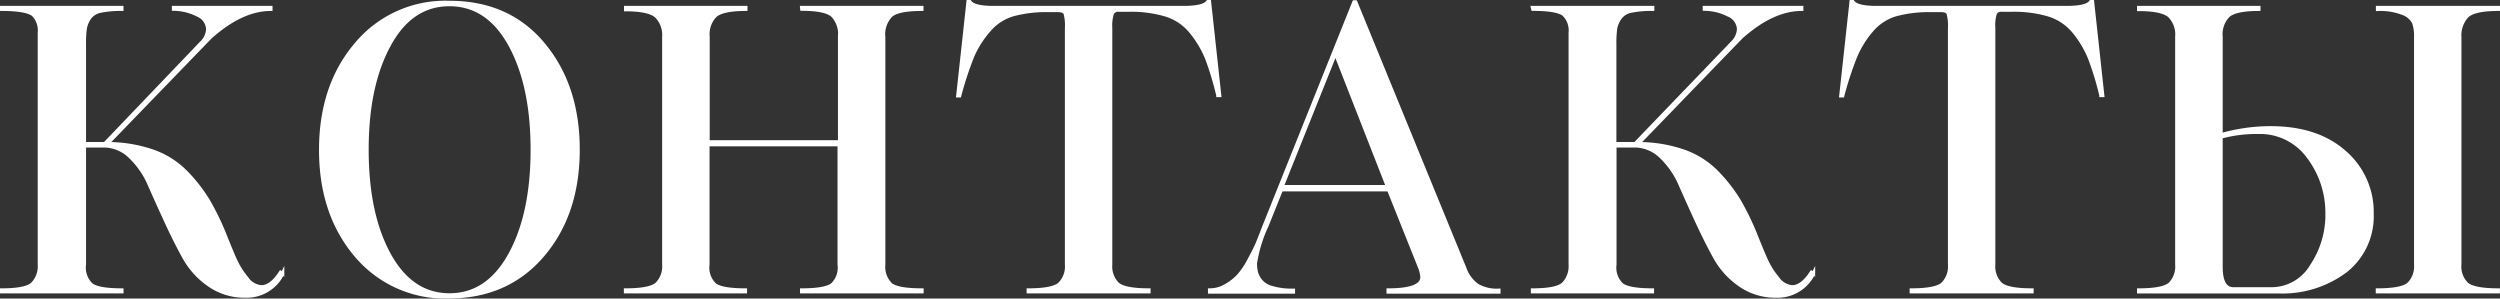 <?xml version="1.0" encoding="UTF-8"?> <svg xmlns="http://www.w3.org/2000/svg" viewBox="0 0 355.93 42.5"><rect x="0" y="0" width="355.93" height="42.5" fill="#333333" stroke="none"/> <defs> <style>.cls-1{fill:#fff;stroke:#fff;stroke-miterlimit:10;stroke-width:0.5px;}</style> </defs> <g id="Слой_2" data-name="Слой 2"> <g id="text"> <path class="cls-1" d="M.25,1.09H17.33v.22a14.06,14.06,0,0,0-3,.26,2.48,2.48,0,0,0-1.6,1,3.74,3.74,0,0,0-.61,1.49A15,15,0,0,0,12,6.3V20.47h2.92L28.64,6.13a2.89,2.89,0,0,0,.95-2,2.31,2.31,0,0,0-1.45-2,7.64,7.64,0,0,0-3.42-.84V1.09H38.55v.22q-4.14,0-8.62,4L15.26,20.47a19.87,19.87,0,0,1,6.49,1.06,12.24,12.24,0,0,1,4.74,3,22.13,22.13,0,0,1,3.19,4.11,38.22,38.22,0,0,1,2.49,5.21c.6,1.49,1.07,2.62,1.43,3.39a11.35,11.35,0,0,0,1.54,2.38,2.77,2.77,0,0,0,2.07,1.23c.93,0,1.85-.69,2.74-2.07l.28.17a5.68,5.68,0,0,1-5.32,3.19,8.76,8.76,0,0,1-5.18-1.6,11.56,11.56,0,0,1-3.55-3.95q-1.29-2.34-2.58-5.15t-2.32-5.15a12.13,12.13,0,0,0-2.72-3.95,5.4,5.4,0,0,0-3.81-1.59H12V37.66a3.36,3.36,0,0,0,1,2.88c.69.51,2.14.76,4.34.76v.22H.25V41.3c2.28,0,3.73-.29,4.37-.87a3.6,3.6,0,0,0,1-2.77v-33a3.2,3.2,0,0,0-.92-2.6C4,1.57,2.56,1.31.25,1.31Z"></path> <path class="cls-1" d="M82.29,21.31q0,9.12-5,15T64,42.25a16.54,16.54,0,0,1-13.33-5.91q-5-5.91-5-15t5-15A16.5,16.5,0,0,1,64,.36q8.4,0,13.35,5.94T82.29,21.31ZM72.63,36.2q3.16-5.76,3.16-14.89T72.63,6.41Q69.47.65,64,.64t-8.6,5.77q-3.16,5.77-3.16,14.9T55.38,36.2Q58.55,42,64,42T72.63,36.2Z"></path> <path class="cls-1" d="M114.15,1.09h17.08v.22c-2.2,0-3.66.29-4.36.87a3.84,3.84,0,0,0-1.07,3.11V37.66a3.52,3.52,0,0,0,1,2.83c.65.54,2.14.81,4.45.81v.22H114.15V41.3c2.21,0,3.65-.25,4.34-.76a3.36,3.36,0,0,0,1-2.88V20.58H100.77V37.66a3.33,3.33,0,0,0,1,2.88c.69.51,2.13.76,4.34.76v.22H89.07V41.3c2.31,0,3.79-.29,4.45-.87a3.53,3.53,0,0,0,1-2.77V5.29a3.81,3.81,0,0,0-1.09-3c-.73-.62-2.18-.93-4.34-.93V1.09h17.08v.22q-3.25,0-4.32.9a3.76,3.76,0,0,0-1.06,3v15h18.76v-15a3.79,3.79,0,0,0-1.06-3.05q-1.06-.87-4.32-.87Z"></path> <path class="cls-1" d="M158.11,4V37.66a3.53,3.53,0,0,0,1,2.77c.66.58,2.14.87,4.45.87v.22H146.41V41.3c2.31,0,3.8-.29,4.45-.87a3.53,3.53,0,0,0,1-2.77V4a6.71,6.71,0,0,0-.19-2.08c-.14-.29-.48-.44-1-.44h-1.34a18.08,18.08,0,0,0-5.16.61,7.13,7.13,0,0,0-3.41,2.27A14,14,0,0,0,138.46,8a48.14,48.14,0,0,0-1.85,5.63h-.23L137.84.25h.23c.37.56,1.51.84,3.41.84h27q2.91,0,3.48-.84h.22l1.45,13.33h-.22a44.64,44.64,0,0,0-1.59-5.27,14.84,14.84,0,0,0-2.16-3.66,7.51,7.51,0,0,0-3.56-2.5,17.25,17.25,0,0,0-5.4-.72h-1.4a.94.94,0,0,0-.95.47A5.8,5.8,0,0,0,158.11,4Z"></path> <path class="cls-1" d="M202.13,38.05,197.71,27H182.42l-2.07,5.15a19.7,19.7,0,0,0-1.63,5.32,5.39,5.39,0,0,0,.14,1.32,3.46,3.46,0,0,0,.62,1.18,3.09,3.09,0,0,0,1.65,1,9.92,9.92,0,0,0,3,.37v.22H172.23V41.3a4.5,4.5,0,0,0,2.32-.65,7.47,7.47,0,0,0,1.79-1.4A11.08,11.08,0,0,0,177.85,37c.54-1,.93-1.78,1.15-2.3s.54-1.32.95-2.41l12.83-32H193l15.51,37.86a5.12,5.12,0,0,0,1.82,2.49,5.58,5.58,0,0,0,3.05.7v.22H197.65V41.3q4.82,0,4.81-1.85A4.38,4.38,0,0,0,202.13,38.05Zm-12-30.46-7.62,19h15.06Z"></path> <path class="cls-1" d="M218.2,1.09h17.08v.22a14.06,14.06,0,0,0-3.05.26,2.48,2.48,0,0,0-1.6,1A3.74,3.74,0,0,0,230,4.06a15,15,0,0,0-.12,2.24V20.47h2.92L246.59,6.13a2.89,2.89,0,0,0,.95-2,2.31,2.31,0,0,0-1.45-2,7.64,7.64,0,0,0-3.42-.84V1.09H256.5v.22q-4.14,0-8.62,4L233.21,20.47a19.87,19.87,0,0,1,6.49,1.06,12.24,12.24,0,0,1,4.74,3,22.13,22.13,0,0,1,3.19,4.11,38.22,38.22,0,0,1,2.49,5.21c.6,1.49,1.07,2.62,1.43,3.39a11.35,11.35,0,0,0,1.54,2.38,2.77,2.77,0,0,0,2.07,1.23c.93,0,1.85-.69,2.74-2.07l.28.17a5.68,5.68,0,0,1-5.32,3.19,8.76,8.76,0,0,1-5.18-1.6,11.56,11.56,0,0,1-3.55-3.95q-1.29-2.34-2.58-5.15t-2.32-5.15a12.13,12.13,0,0,0-2.72-3.95,5.4,5.4,0,0,0-3.81-1.59h-2.8V37.66a3.36,3.36,0,0,0,1,2.88c.69.51,2.14.76,4.34.76v.22H218.2V41.3c2.28,0,3.73-.29,4.37-.87a3.6,3.6,0,0,0,1-2.77v-33a3.2,3.2,0,0,0-.92-2.6c-.62-.5-2.09-.76-4.4-.76Z"></path> <path class="cls-1" d="M283.83,4V37.66a3.53,3.53,0,0,0,1,2.77c.65.58,2.14.87,4.45.87v.22H272.13V41.3c2.31,0,3.8-.29,4.45-.87a3.53,3.53,0,0,0,1-2.77V4a6.6,6.6,0,0,0-.2-2.08c-.13-.29-.47-.44-1-.44H275a18.06,18.06,0,0,0-5.15.61,7.13,7.13,0,0,0-3.41,2.27A14,14,0,0,0,264.18,8a48.14,48.14,0,0,0-1.85,5.63h-.23L263.56.25h.22q.57.84,3.42.84h27c1.94,0,3.1-.28,3.47-.84h.23l1.45,13.33h-.22a42.55,42.55,0,0,0-1.6-5.27,14.49,14.49,0,0,0-2.15-3.66,7.56,7.56,0,0,0-3.56-2.5,17.3,17.3,0,0,0-5.4-.72H285a.94.94,0,0,0-.95.47A5.8,5.8,0,0,0,283.83,4Z"></path> <path class="cls-1" d="M309.93,37.66V5.23a3.74,3.74,0,0,0-1.09-3c-.73-.6-2.18-.9-4.34-.9V1.09h17.08v.22q-3.25,0-4.32.9a3.76,3.76,0,0,0-1.06,3v14a25.63,25.63,0,0,1,7.06-1q6.66,0,10.55,3.47a11.21,11.21,0,0,1,3.89,8.74A9.89,9.89,0,0,1,334,38.53a15,15,0,0,1-9.63,3H304.5V41.3c2.31,0,3.79-.29,4.45-.87A3.53,3.53,0,0,0,309.93,37.66Zm21.39-7.28a13.2,13.2,0,0,0-2.63-8,8.51,8.51,0,0,0-7.23-3.55,18.66,18.66,0,0,0-5.26.67V38c0,2.1.6,3.14,1.79,3.14h5.43a6.63,6.63,0,0,0,5.69-3.28A13.05,13.05,0,0,0,331.32,30.38ZM350.19,5.23V37.66a3.47,3.47,0,0,0,1,2.77c.67.58,2.17.87,4.48.87v.22H338.49V41.3c2.31,0,3.8-.29,4.45-.87a3.53,3.53,0,0,0,1-2.77V5.23a5.69,5.69,0,0,0-.28-2,2.77,2.77,0,0,0-1.51-1.32,8.81,8.81,0,0,0-3.64-.59V1.09h17.19v.22c-2.31,0-3.81.33-4.48,1A4,4,0,0,0,350.19,5.23Z"></path> </g> </g> </svg> 